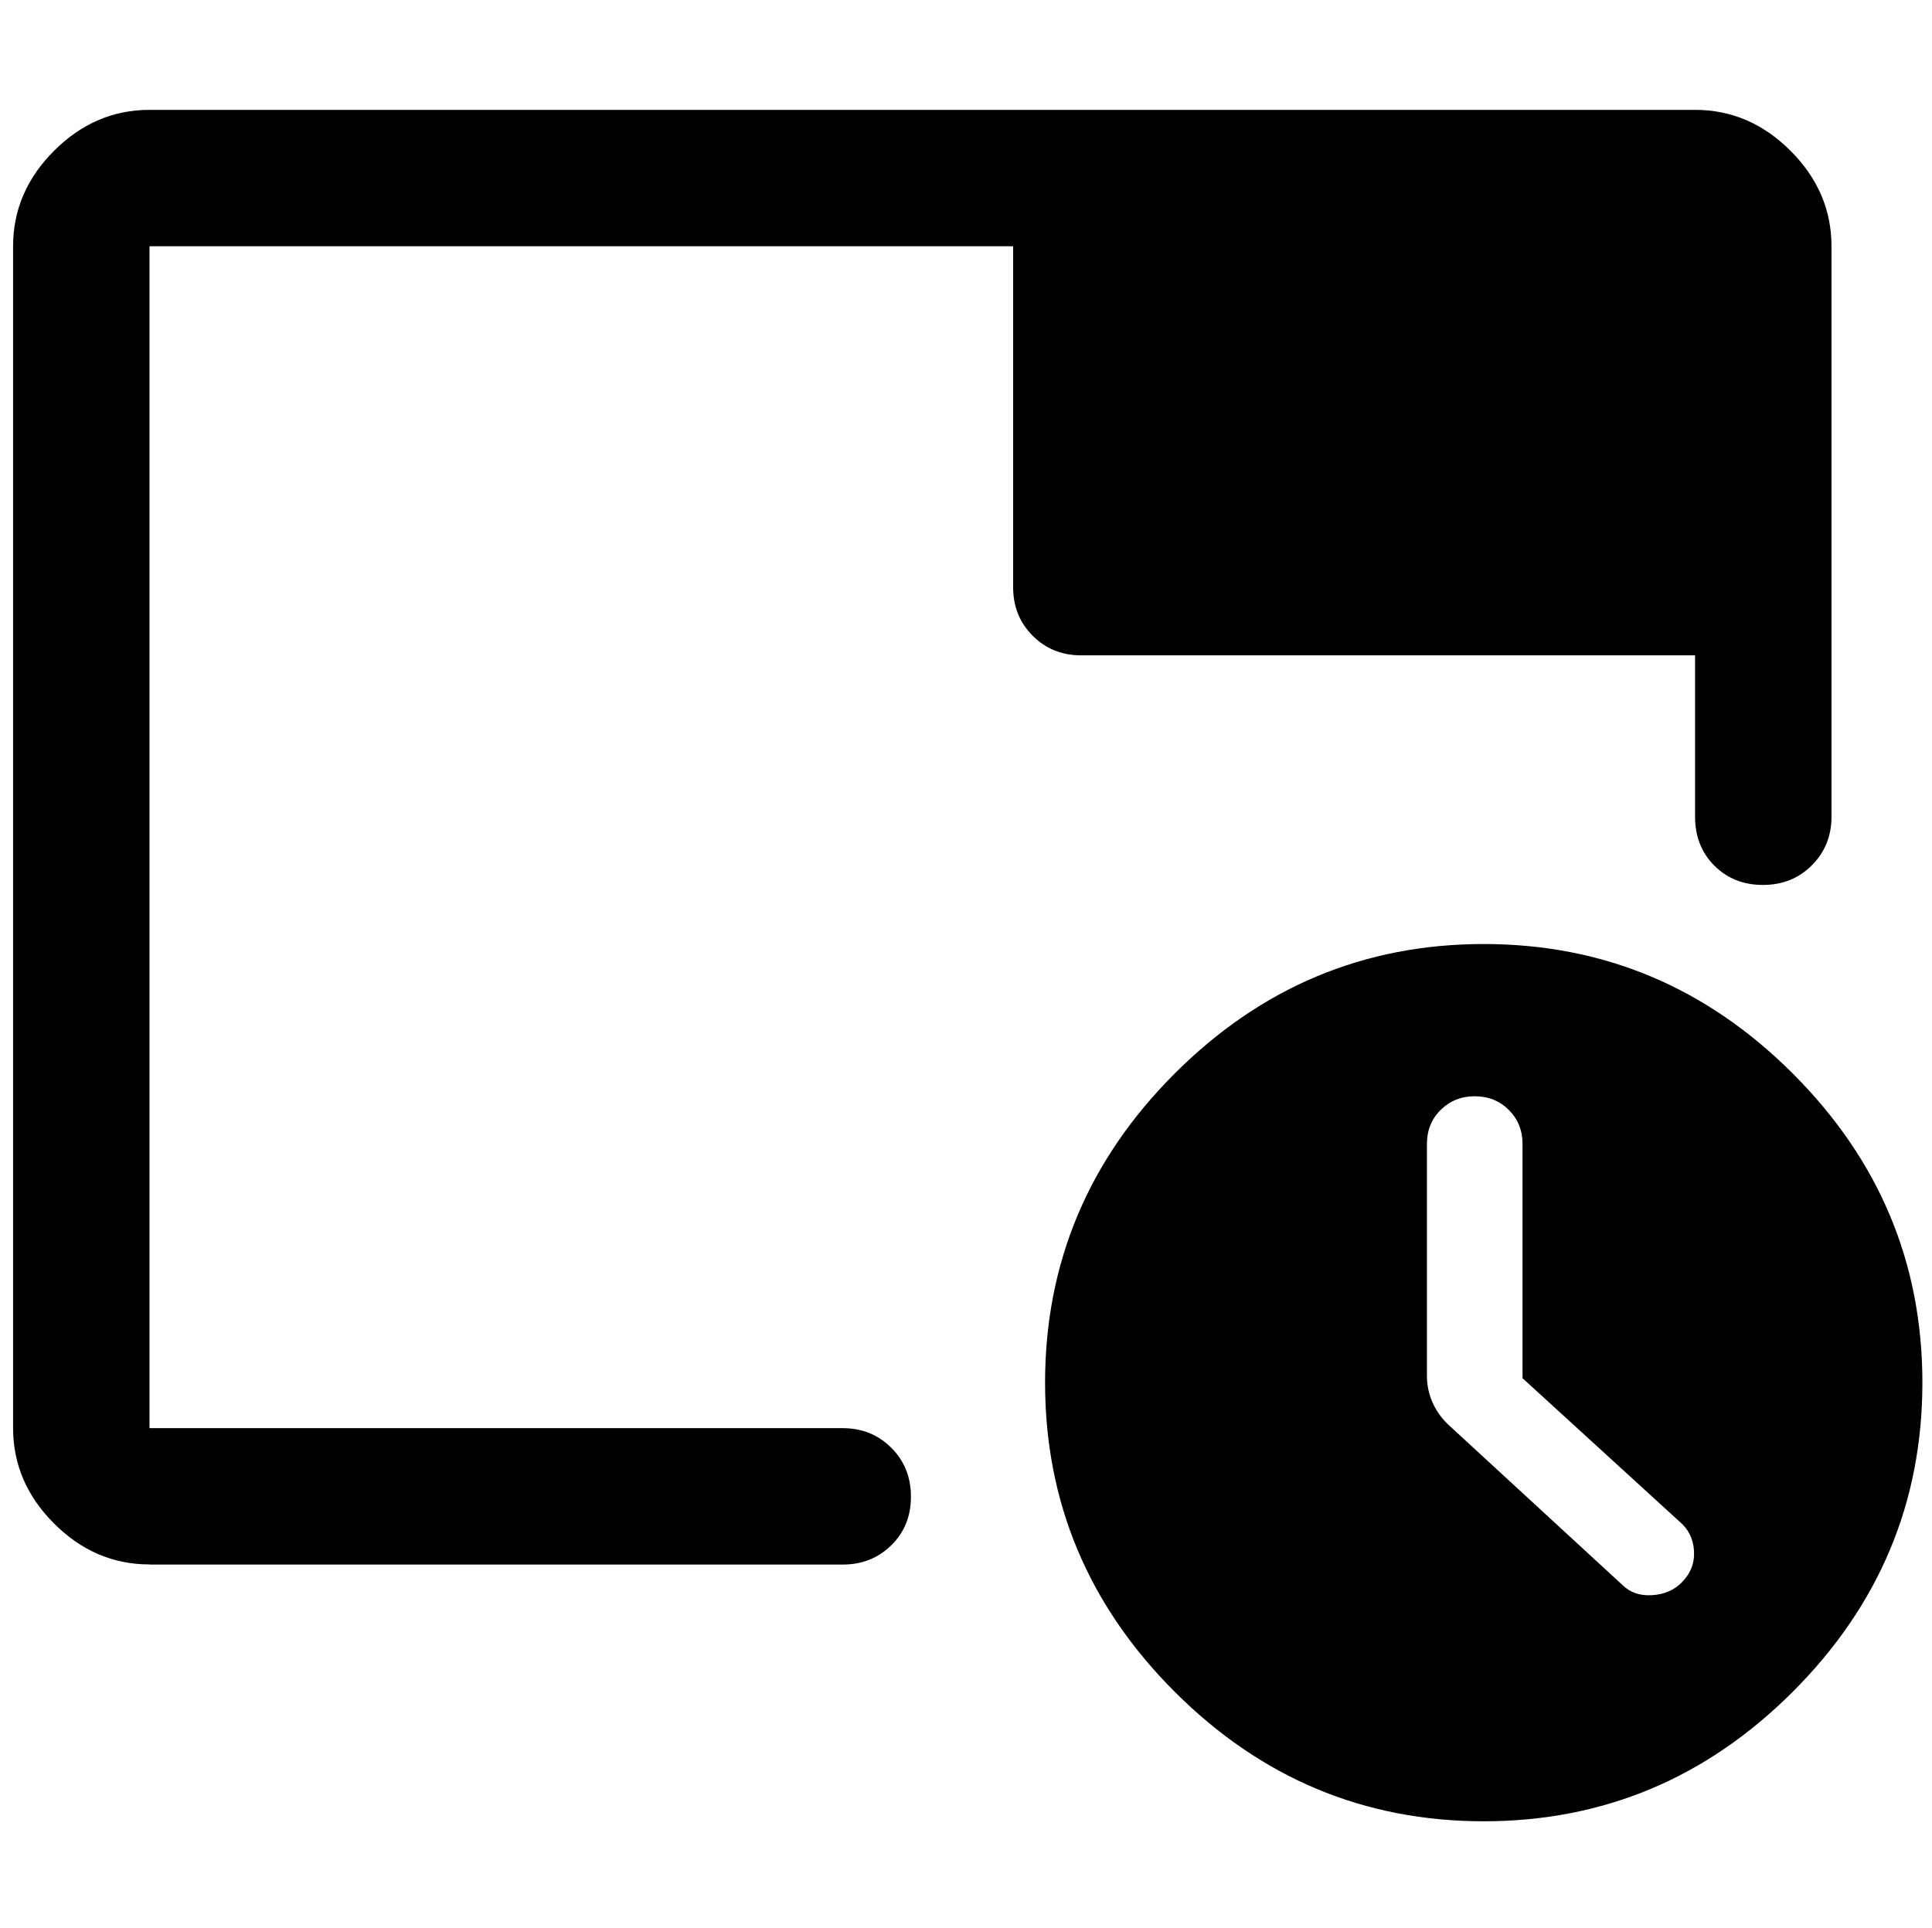 <?xml version="1.0" encoding="UTF-8"?>
<svg xmlns="http://www.w3.org/2000/svg" id="Zeiterfassung" viewBox="0 0 160.89 160.58">
  <defs>
    <style>
      .cls-1 {
        stroke-width: 0px;
      }
    </style>
  </defs>
  <path class="cls-1" d="M123.56,151.68c9.97,0,18.55-3.6,25.74-10.79,7.19-7.19,10.79-15.77,10.79-25.74s-3.6-18.55-10.79-25.74c-7.19-7.19-15.77-10.79-25.74-10.79s-18.55,3.6-25.74,10.79c-7.19,7.19-10.79,15.77-10.79,25.74s3.6,18.55,10.79,25.74c7.19,7.19,15.77,10.79,25.74,10.79ZM126.78,114.77l13.06,11.93c.76.63,1.17,1.45,1.23,2.46s-.28,1.89-1.04,2.65c-.63.63-1.45.98-2.46,1.04s-1.83-.22-2.46-.85l-14.39-13.25c-.63-.57-1.1-1.22-1.42-1.94s-.47-1.46-.47-2.23v-19.31c0-1.13.38-2.08,1.14-2.83s1.7-1.14,2.84-1.14,2.08.38,2.84,1.14,1.14,1.7,1.14,2.83v19.5ZM12.45,130.29c-3.03,0-5.68-1.14-7.95-3.41-2.27-2.27-3.41-4.92-3.41-7.95V20.51c0-3.03,1.14-5.68,3.41-7.95,2.27-2.27,4.92-3.41,7.95-3.41h128.71c3.03,0,5.68,1.14,7.95,3.41s3.41,4.92,3.41,7.95v47.51c0,1.61-.55,2.96-1.64,4.05-1.09,1.09-2.45,1.63-4.07,1.63s-2.96-.53-4.04-1.6c-1.07-1.07-1.61-2.43-1.61-4.08v-13.44h-51.11c-1.61,0-2.96-.54-4.05-1.63-1.09-1.09-1.63-2.44-1.63-4.05v-28.39H12.45v98.43h57.73c1.61,0,2.96.55,4.05,1.64,1.09,1.09,1.63,2.45,1.63,4.07s-.54,2.96-1.63,4.04c-1.09,1.07-2.44,1.61-4.05,1.61H12.45ZM12.45,118.94V20.51v98.43-3.6,3.6Z"></path>
</svg>
